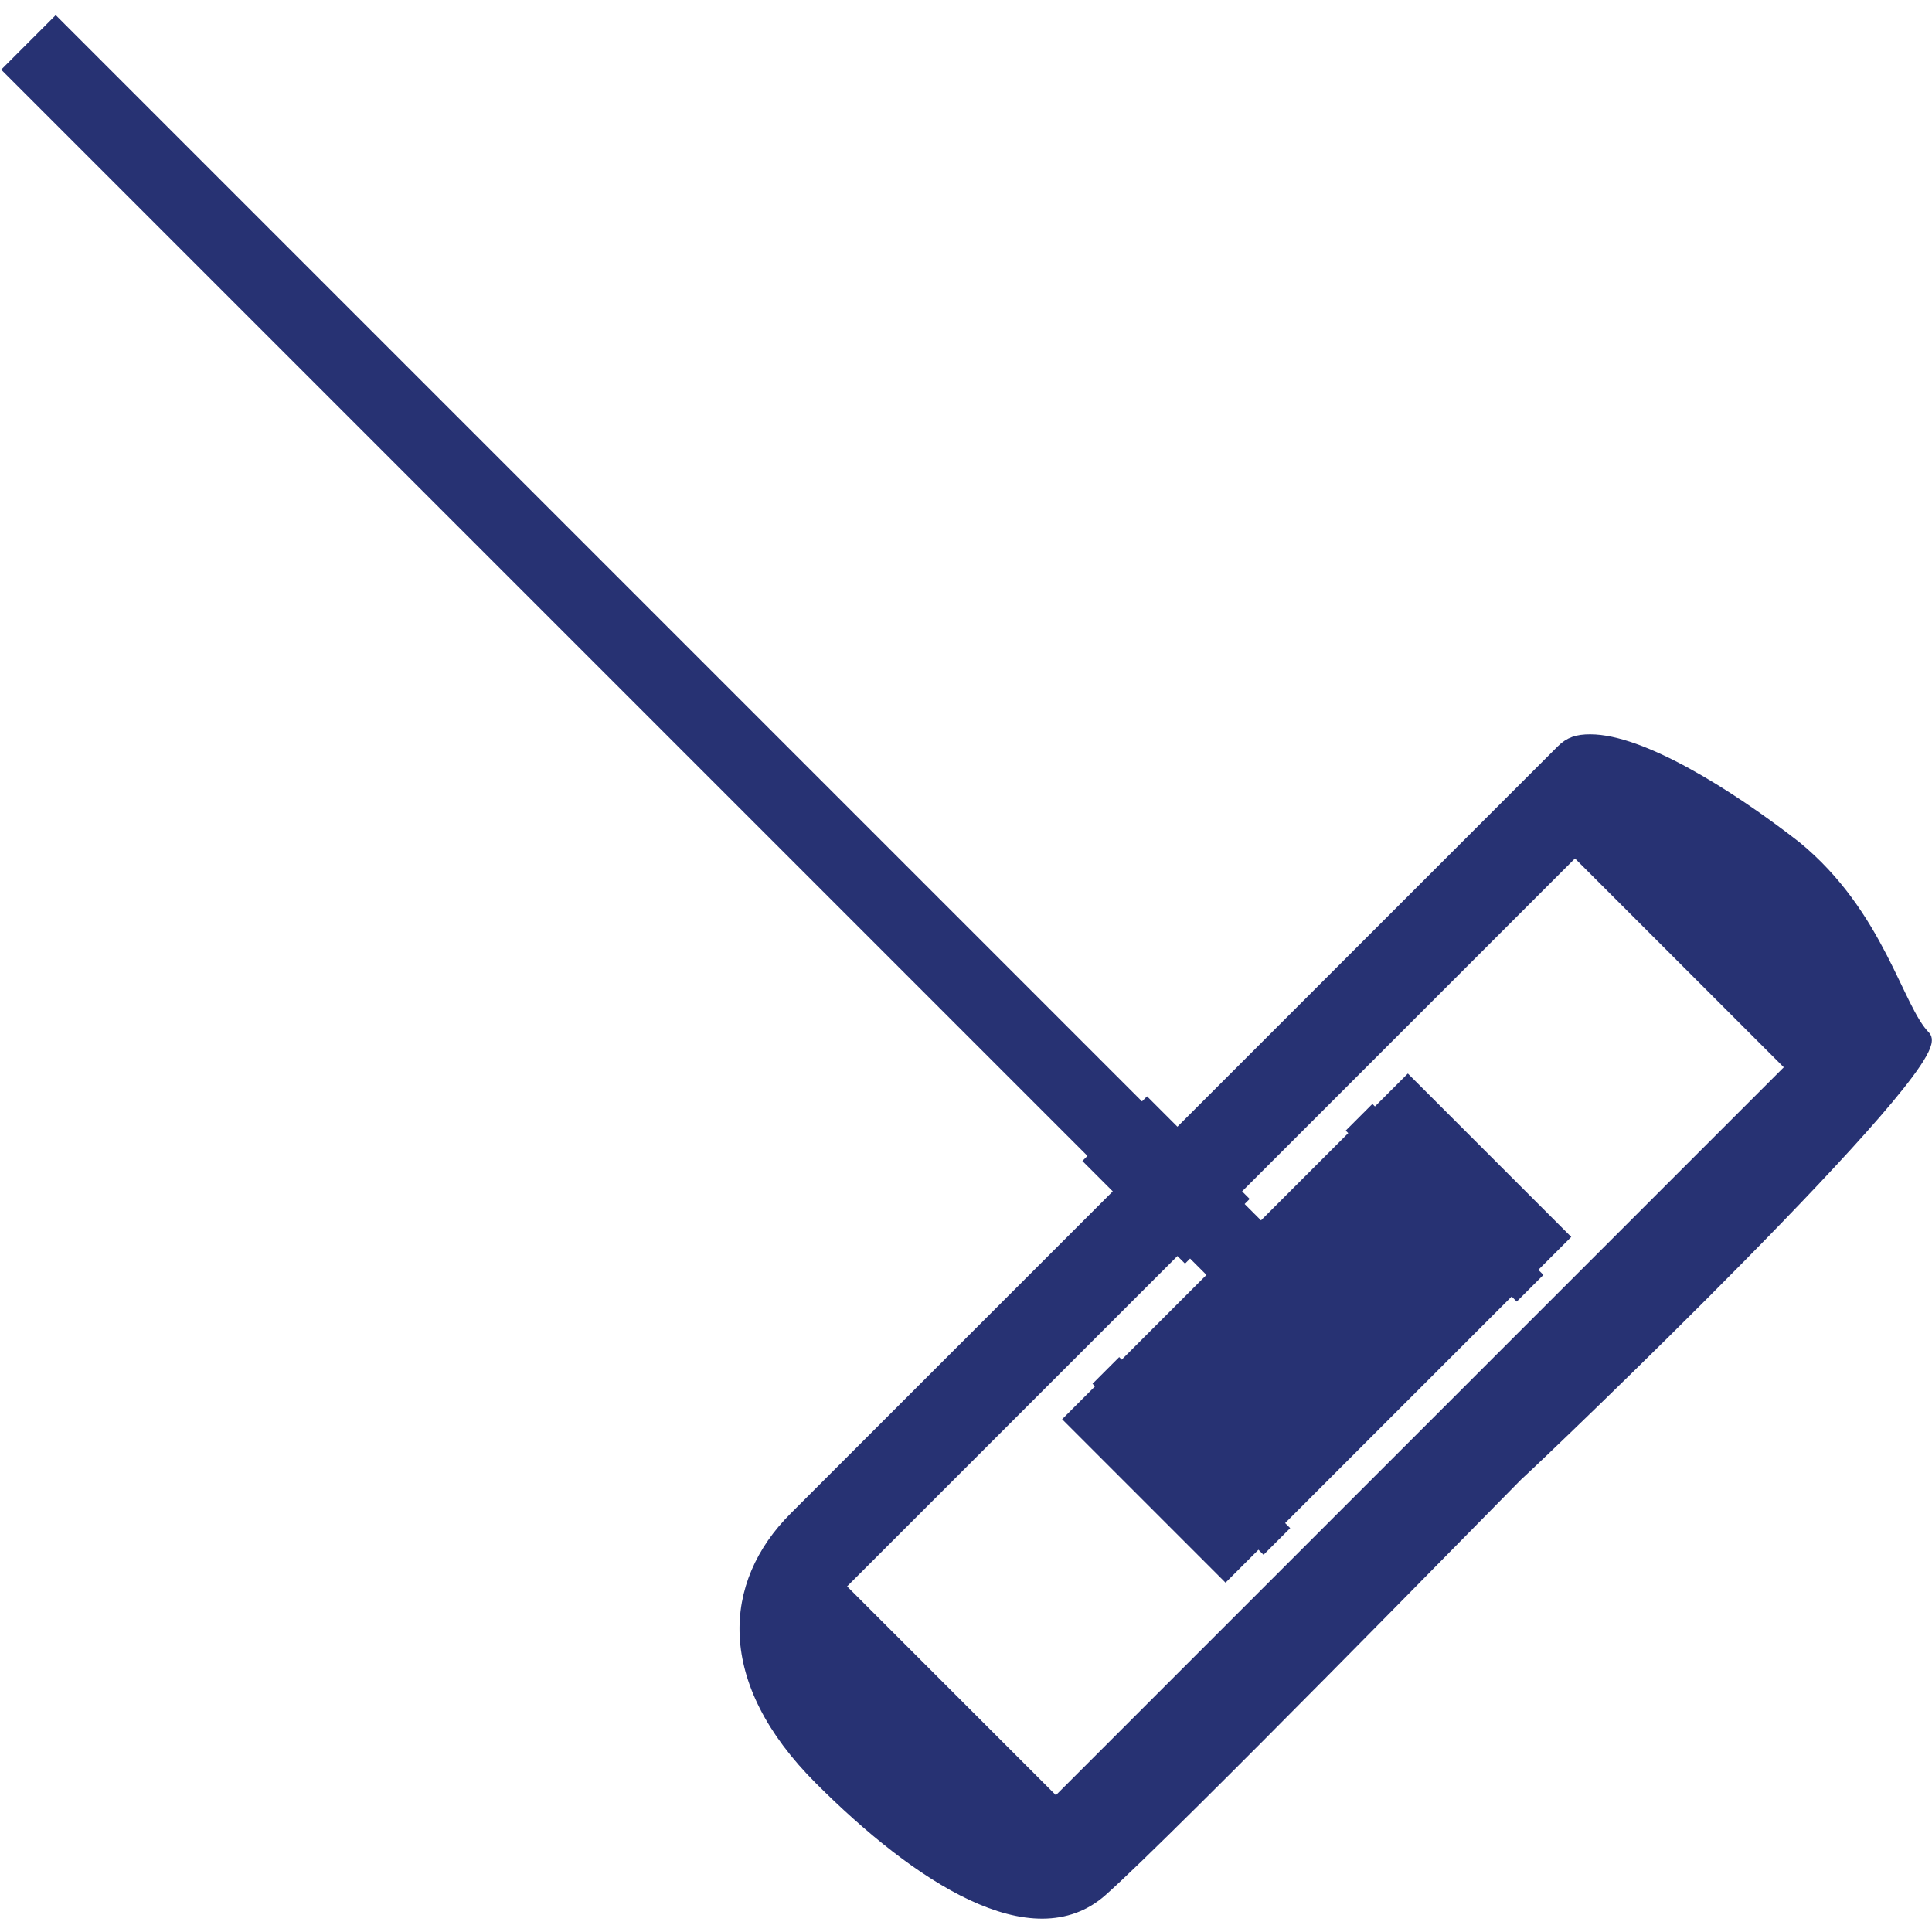 <?xml version="1.0" encoding="utf-8"?>
<!-- Generator: Adobe Illustrator 27.4.1, SVG Export Plug-In . SVG Version: 6.00 Build 0)  -->
<svg width="68.904" height="68.904" version="1.1" id="Layer_1" xmlns="http://www.w3.org/2000/svg" xmlns:xlink="http://www.w3.org/1999/xlink" x="0px" y="0px"
	 viewBox="0 0 76.3 75.2" style="enable-background:new 0 0 76.3 75.2;" xml:space="preserve">
<style type="text/css">
	.st0{fill-rule:evenodd;clip-rule:evenodd;fill:#273273;stroke:#273273;stroke-width:0.5;}
</style>
<path class="st0" d="M76,40.4c-1.1-1.1-1.8-4.8-5.1-7.5c-2.7-2.1-6.1-4.2-8.1-4.2c-0.5,0-0.8,0.1-1.1,0.4L46.5,44.3l-1.2-1.2
	l-0.2,0.2L2.2,0.4L1.3,1.3L0.4,2.2l42.9,42.9l-0.2,0.2l1.2,1.2L31.4,59.4c-2.6,2.6-2.9,6.4,1,10.3c3.9,3.9,8.4,6.8,11.1,4.4
	c2.7-2.4,15.5-15.5,16.4-16.4C60.9,56.8,77,41.4,76,40.4z M41.7,70.7l-8.6-8.6l13.4-13.4l0.3,0.3l0.2-0.2l1,1l-3.7,3.7l-0.1-0.1
	l-0.7,0.7l0.1,0.1l-1.3,1.3l6.1,6.1l1.3-1.3l0.2,0.2l0.7-0.7l-0.2-0.2l9.3-9.3l0.2,0.2l0.7-0.7l-0.2-0.2l1.3-1.3l-6.1-6.1l-1.3,1.3
	l-0.1-0.1l-0.7,0.7l0.1,0.1L49.8,48l-1-1l0.2-0.2l-0.3-0.3L62.2,33l8.6,8.6L41.7,70.7z"/>
</svg>
